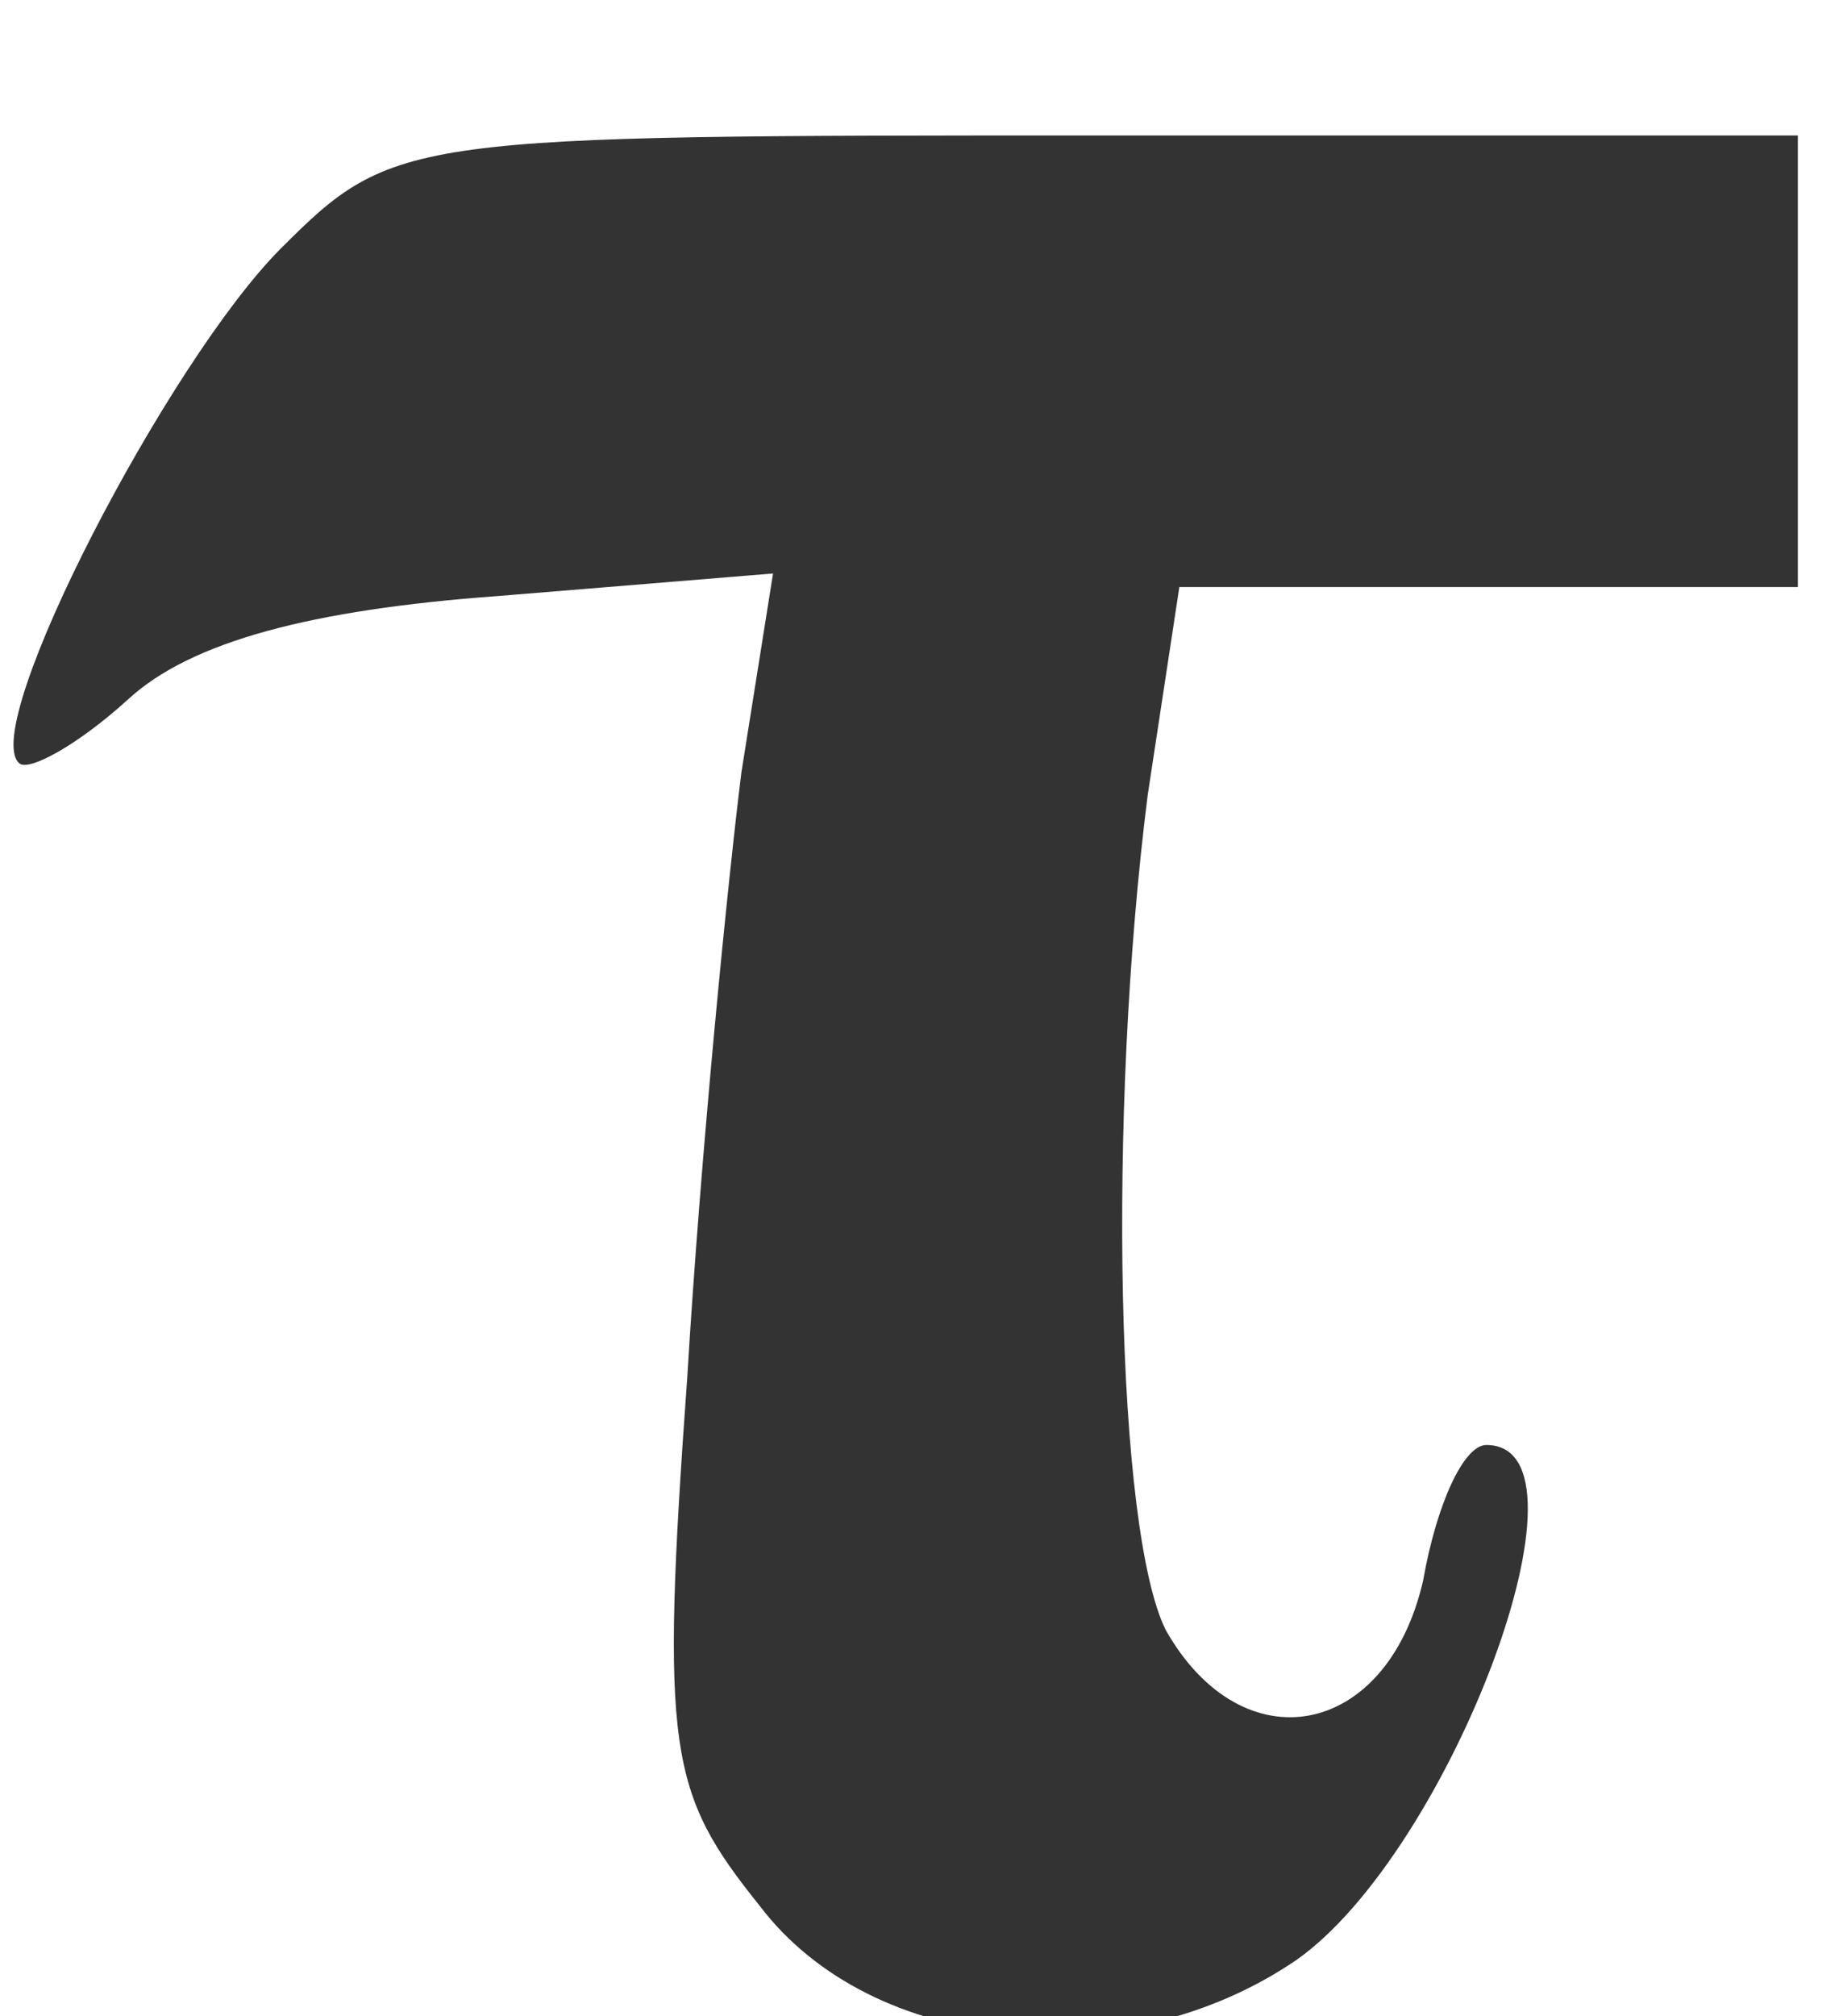 <?xml version="1.0" encoding="UTF-8"?>
<svg xmlns="http://www.w3.org/2000/svg" version="1.0" width="40.824" height="44.647" preserveAspectRatio="xMidYMid meet" style="">
  <rect id="backgroundrect" width="100%" height="100%" x="0" y="0" fill="none" stroke="none" class="" style=""></rect>
  <g class="currentLayer" style="">
    <title>Layer 1</title>
    <g transform="translate(0,47) scale(0.1,-0.1) " fill="#333333" stroke="none" id="svg_1" class="" fill-opacity="1">
      <path d="M62.235,415 c-25,-25 -67,-106 -58,-114 c2,-2 13,4 24,14 c14,13 41,20 82,23 l61,5 l-7,-44 c-3,-24 -9,-84 -12,-134 c-6,-83 -4,-92 16,-117 c25,-33 81,-38 119,-12 c34,24 68,114 42,114 c-5,0 -11,-13 -14,-30 c-8,-35 -40,-41 -57,-11 c-11,22 -13,114 -4,185 l7,46 l68,0 l69,0 l0,50 l0,50 l-155,0 c-153,0 -156,0 -181,-25 z" id="svg_2" fill="#333333" fill-opacity="1"></path>
    </g>
  </g>
</svg>
